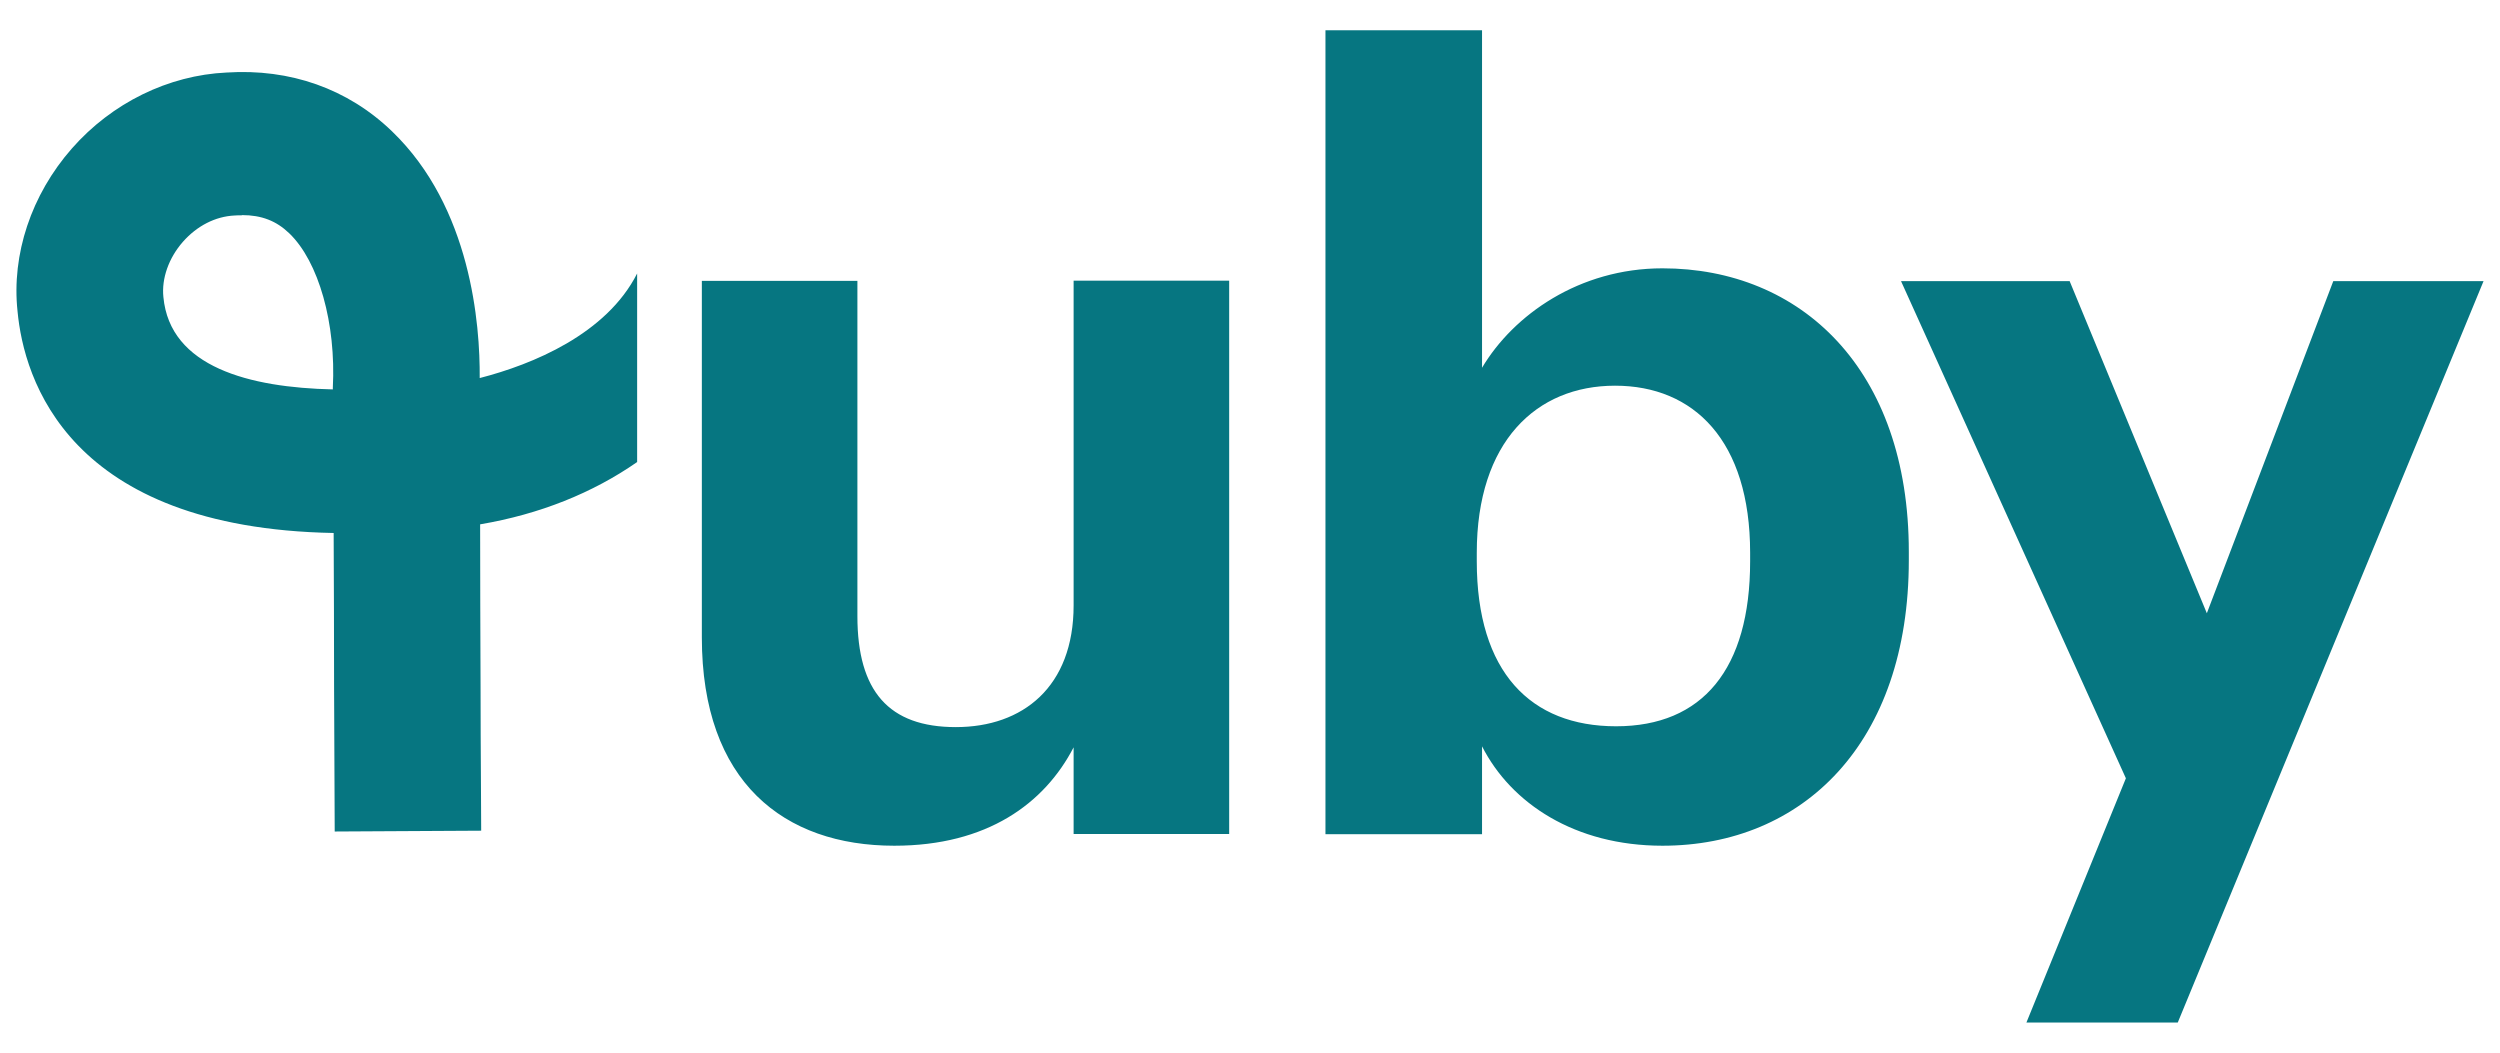 <svg width="76" height="32" viewBox="0 0 76 32" fill="none" xmlns="http://www.w3.org/2000/svg">
<path fill-rule="evenodd" clip-rule="evenodd" d="M45.054 22.688C45.938 24.425 47.88 25.71 50.538 25.71C54.805 25.71 58.028 22.594 58.028 17.031V16.774C58.028 11.211 54.741 8.157 50.538 8.157C48.008 8.157 46.009 9.574 45.054 11.18V0.92H40.294V25.359H45.054V22.688ZM53.204 17.062C53.204 20.342 51.756 22.079 49.129 22.079C46.534 22.079 44.894 20.436 44.894 17.062V16.805C44.894 13.431 46.701 11.725 49.097 11.725C51.493 11.725 53.204 13.394 53.204 16.805V17.062ZM21.336 19.376C21.336 23.779 23.835 25.71 27.186 25.71C30.011 25.71 31.754 24.425 32.638 22.719V25.353H37.367V8.533H32.638V18.404C32.638 20.881 31.094 22.104 29.057 22.104C27.019 22.104 26.065 21.013 26.065 18.73V8.539H21.336V19.376ZM61.603 31.085L64.627 23.66L57.791 8.546H62.917L67.088 18.643L70.932 8.546H75.5L66.204 31.085H61.603ZM14.596 15.94C16.409 15.632 18.017 14.986 19.369 14.046V8.314C18.434 10.158 16.192 11.079 14.583 11.493C14.596 9.863 14.321 6.307 11.918 3.993C10.573 2.695 8.817 2.08 6.889 2.205C5.12 2.287 3.403 3.127 2.186 4.513C0.95 5.918 0.347 7.737 0.533 9.461C0.725 11.525 2.071 16.053 10.143 16.203C10.15 17.119 10.156 19.928 10.156 20.856C10.163 22.349 10.169 23.835 10.175 25.278L14.628 25.253C14.626 24.785 14.623 24.313 14.621 23.838C14.615 22.849 14.609 21.846 14.609 20.838C14.603 19.834 14.596 16.937 14.596 15.94ZM7.356 6.545H7.356V6.539C7.952 6.539 8.401 6.715 8.792 7.091C9.689 7.95 10.22 9.838 10.118 11.788V11.838C7.587 11.782 5.165 11.161 4.967 9.029C4.909 8.47 5.127 7.843 5.563 7.348C5.985 6.871 6.543 6.577 7.139 6.551C7.209 6.545 7.286 6.545 7.356 6.545Z" fill="#067681"/>
</svg>
